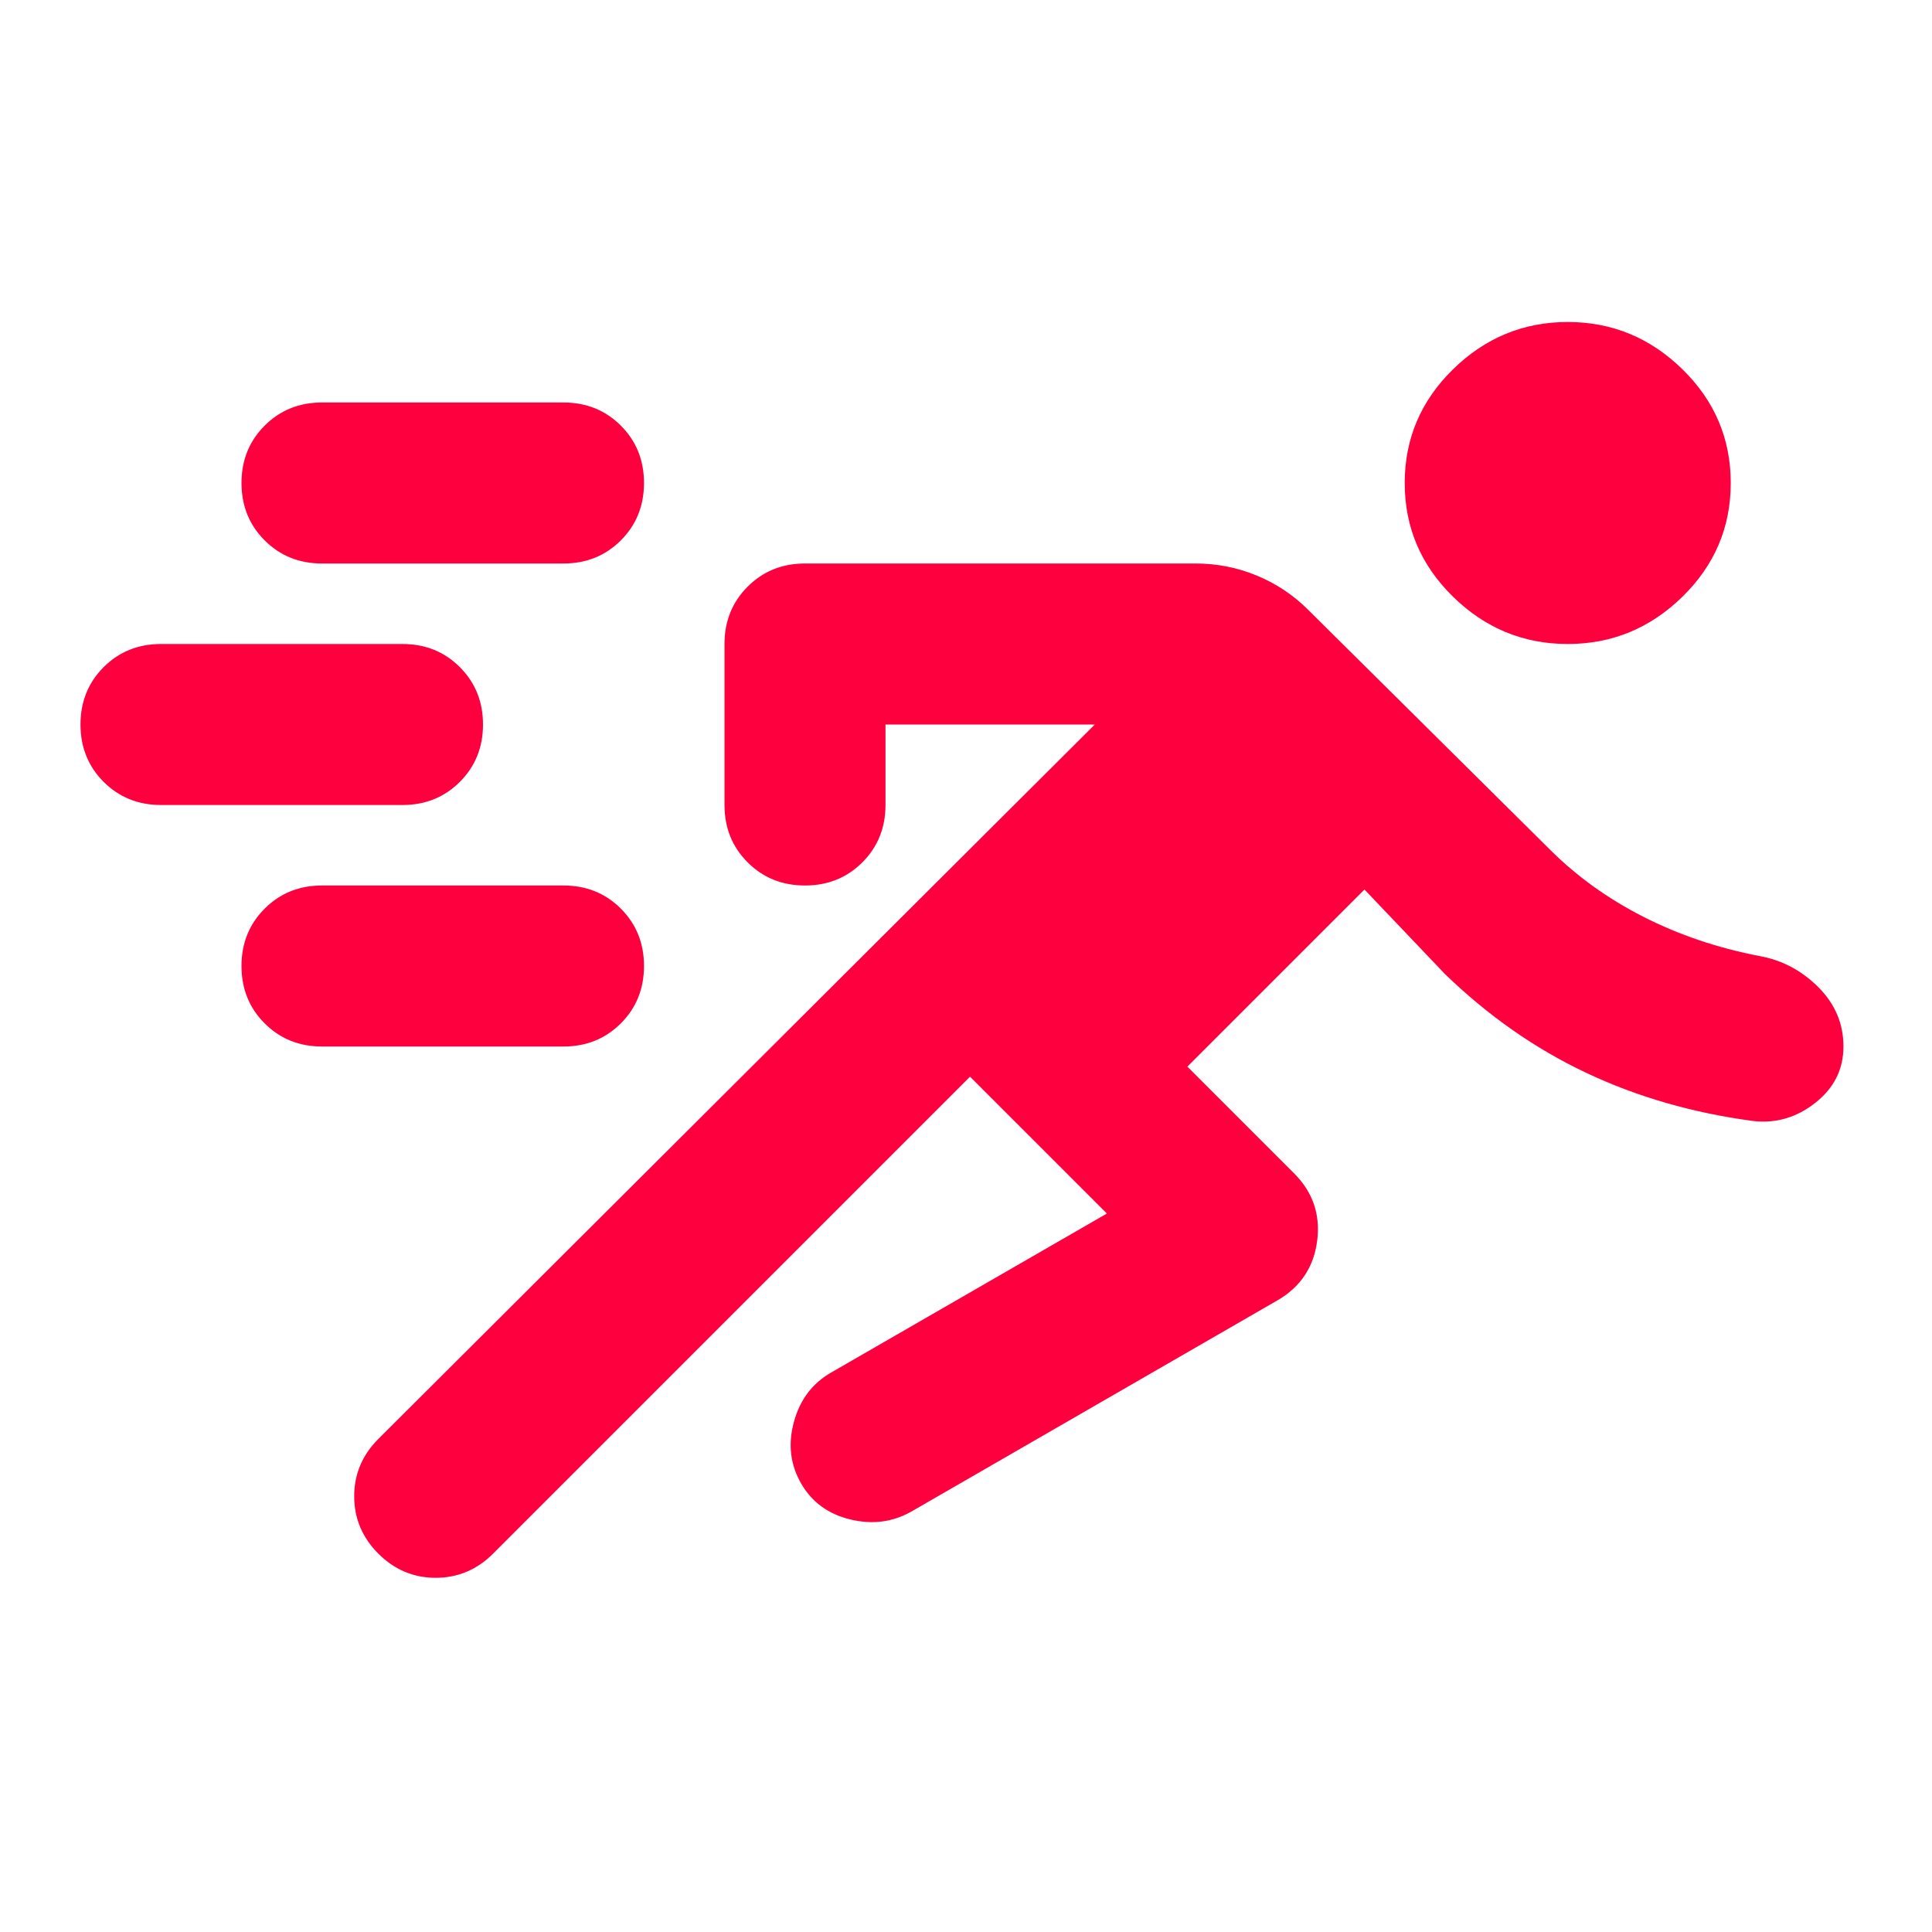 <svg width="48" height="48" viewBox="0 0 48 48" fill="none" xmlns="http://www.w3.org/2000/svg">
    <path d="M24.1 26.75L12.25 38.6C11.85 39 11.375 39.2 10.825 39.2C10.275 39.2 9.8 39 9.4 38.6C9 38.2 8.8 37.725 8.8 37.175C8.8 36.625 9 36.15 9.4 35.75L27.2 18H22V20C22 20.567 21.808 21.042 21.425 21.425C21.042 21.808 20.567 22 20 22C19.433 22 18.958 21.808 18.575 21.425C18.192 21.042 18 20.567 18 20V16C18 15.433 18.192 14.958 18.575 14.575C18.958 14.192 19.433 14 20 14H29.7C30.233 14 30.742 14.1 31.225 14.3C31.708 14.5 32.133 14.783 32.5 15.15L38.5 21.1C39.167 21.767 39.942 22.325 40.825 22.775C41.708 23.225 42.667 23.55 43.7 23.75C44.267 23.85 44.758 24.108 45.175 24.525C45.592 24.942 45.8 25.433 45.8 26C45.8 26.567 45.567 27.033 45.1 27.4C44.633 27.767 44.117 27.917 43.55 27.85C42.05 27.65 40.667 27.25 39.4 26.65C38.133 26.05 36.967 25.233 35.9 24.2L33.9 22.1L29.5 26.5L32.15 29.15C32.617 29.617 32.808 30.175 32.725 30.825C32.642 31.475 32.317 31.967 31.75 32.3L22.65 37.55C22.183 37.817 21.675 37.883 21.125 37.75C20.575 37.617 20.167 37.317 19.9 36.85C19.633 36.383 19.575 35.875 19.725 35.325C19.875 34.775 20.183 34.367 20.65 34.1L27.5 30.15L24.1 26.75ZM8 26C7.433 26 6.958 25.808 6.575 25.425C6.192 25.042 6 24.567 6 24C6 23.433 6.192 22.958 6.575 22.575C6.958 22.192 7.433 22 8 22H14C14.567 22 15.042 22.192 15.425 22.575C15.808 22.958 16 23.433 16 24C16 24.567 15.808 25.042 15.425 25.425C15.042 25.808 14.567 26 14 26H8ZM4 20C3.433 20 2.958 19.808 2.575 19.425C2.192 19.042 2 18.567 2 18C2 17.433 2.192 16.958 2.575 16.575C2.958 16.192 3.433 16 4 16H10C10.567 16 11.042 16.192 11.425 16.575C11.808 16.958 12 17.433 12 18C12 18.567 11.808 19.042 11.425 19.425C11.042 19.808 10.567 20 10 20H4ZM38.95 16C37.85 16 36.9 15.608 36.1 14.825C35.3 14.042 34.9 13.1 34.9 12C34.9 10.9 35.3 9.958 36.1 9.175C36.9 8.392 37.85 8 38.95 8C40.05 8 41 8.392 41.8 9.175C42.6 9.958 43 10.9 43 12C43 13.1 42.6 14.042 41.8 14.825C41 15.608 40.05 16 38.95 16ZM8 14C7.433 14 6.958 13.808 6.575 13.425C6.192 13.042 6 12.567 6 12C6 11.433 6.192 10.958 6.575 10.575C6.958 10.192 7.433 10 8 10H14C14.567 10 15.042 10.192 15.425 10.575C15.808 10.958 16 11.433 16 12C16 12.567 15.808 13.042 15.425 13.425C15.042 13.808 14.567 14 14 14H8Z" fill="#FF003F"/>
</svg>

